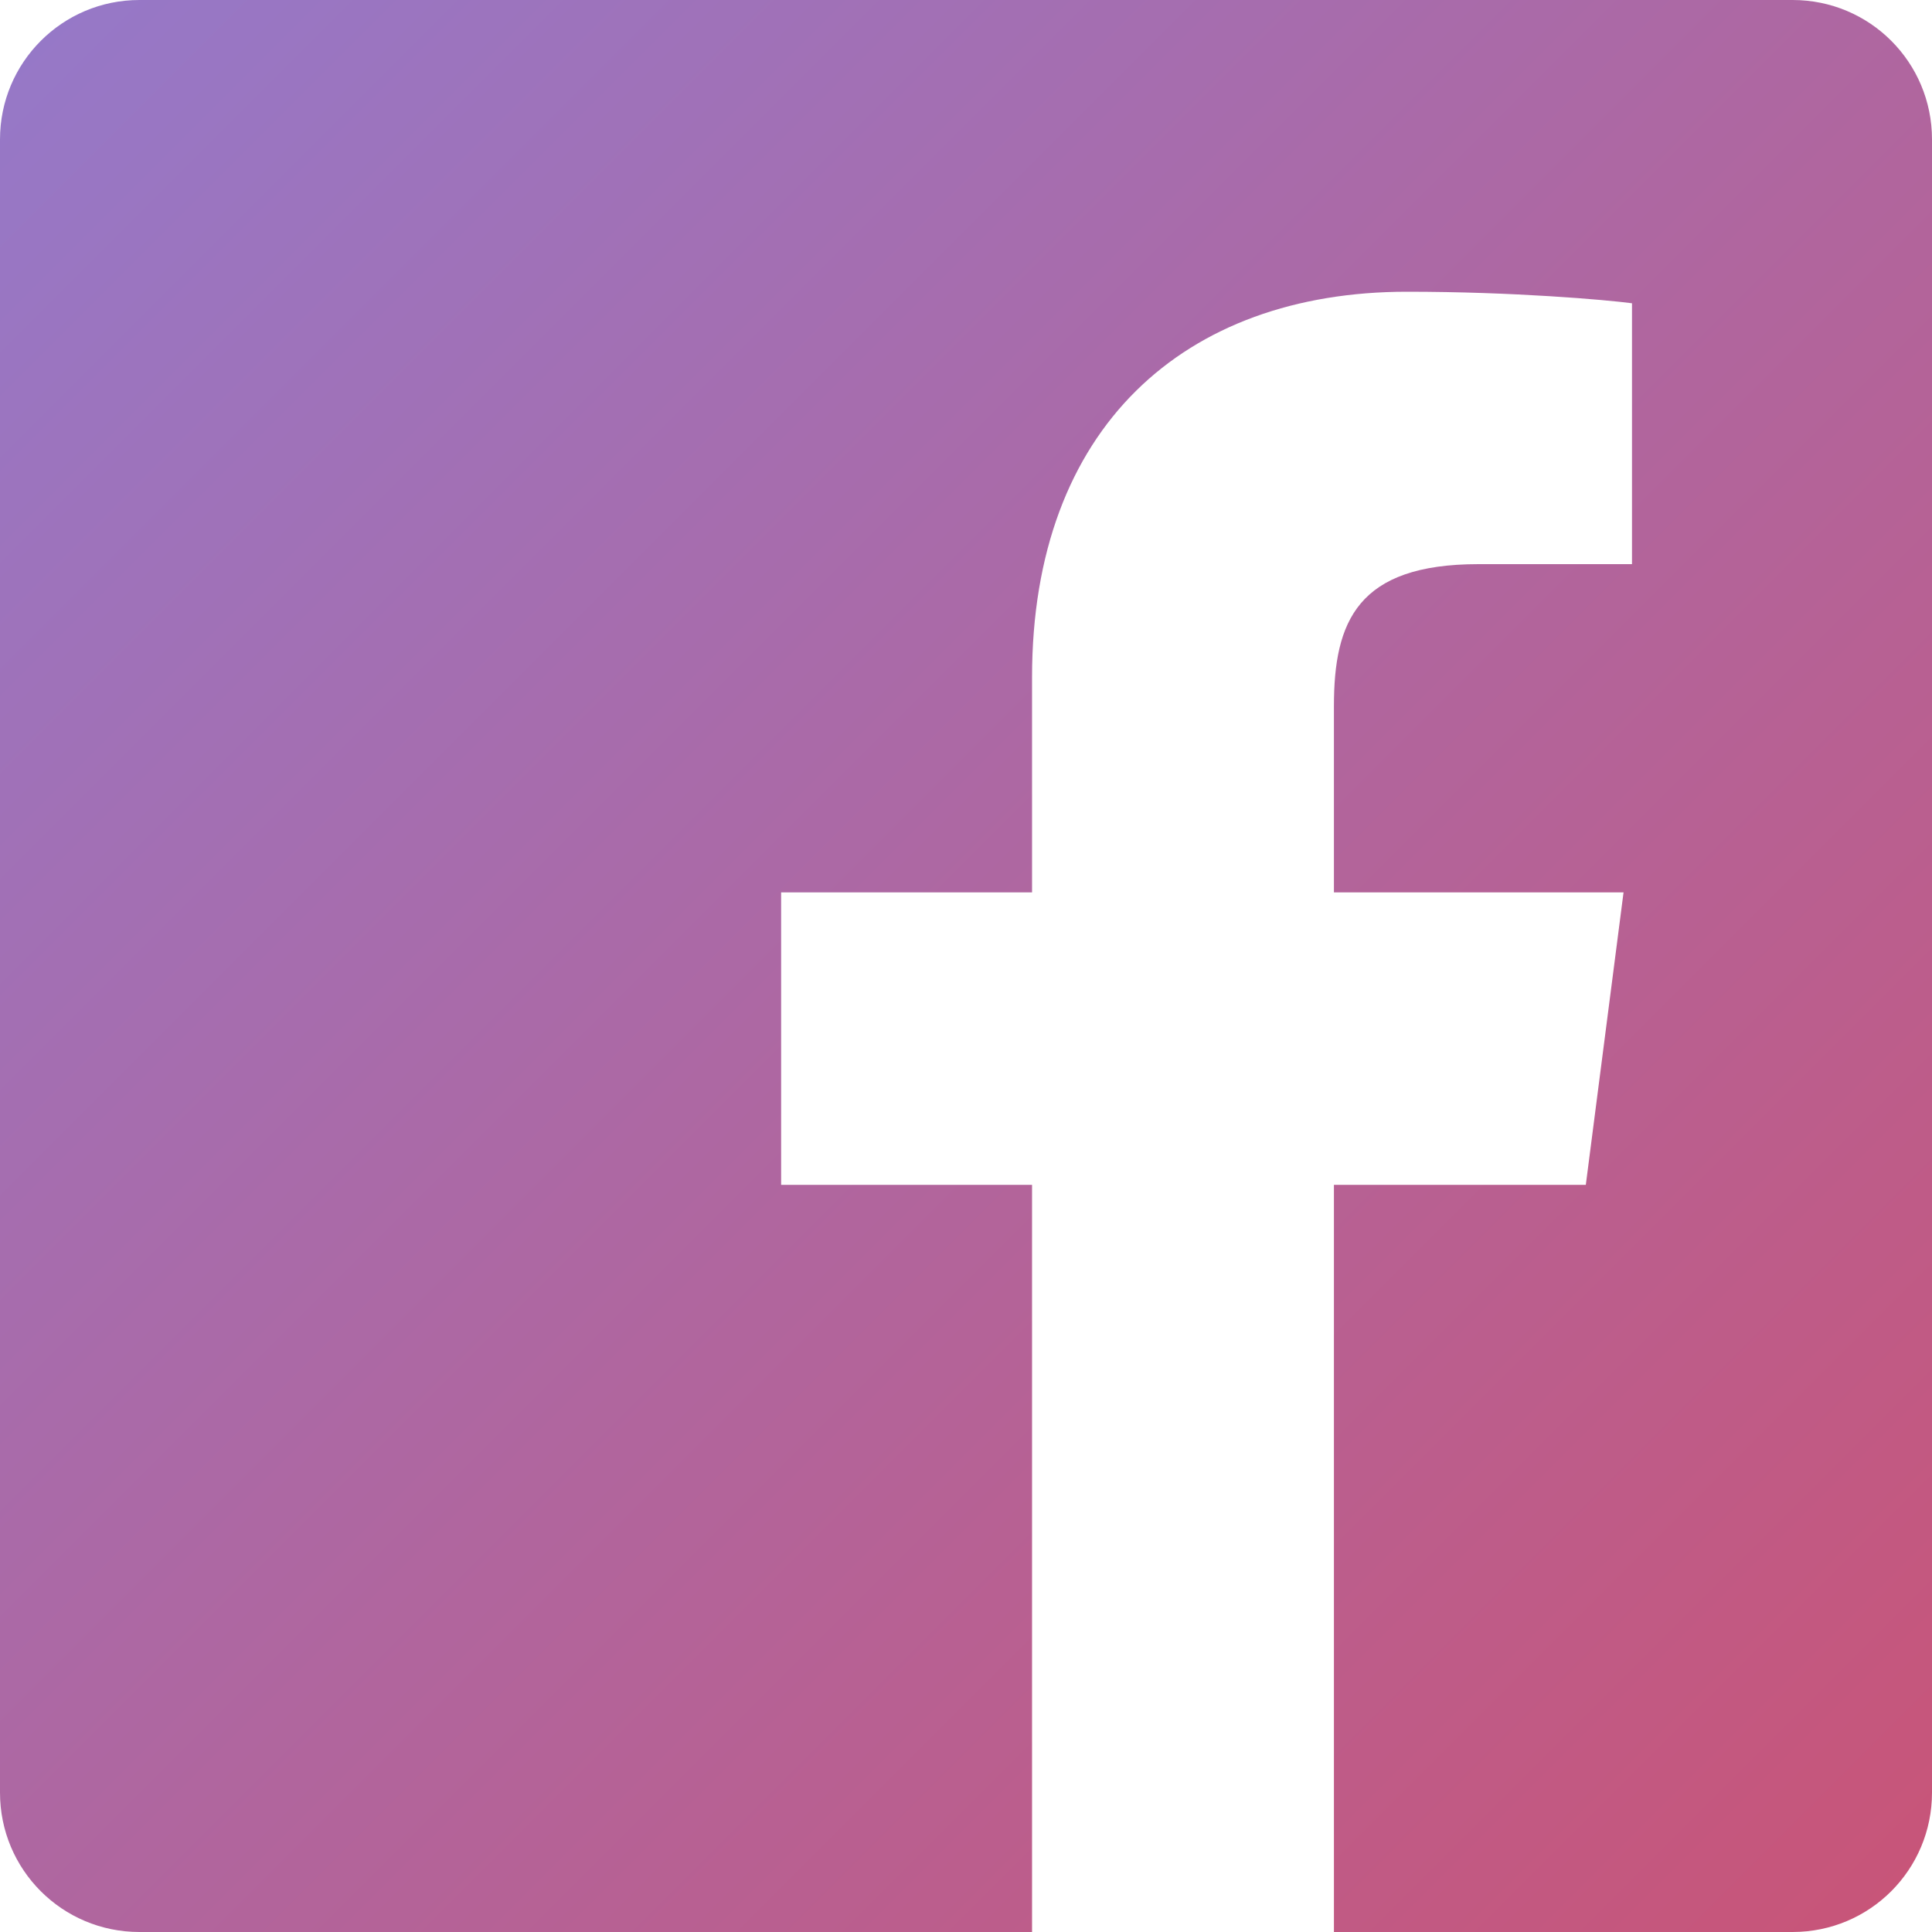 <?xml version="1.0" encoding="UTF-8"?>
<svg xmlns="http://www.w3.org/2000/svg" xmlns:xlink="http://www.w3.org/1999/xlink" width="32px" height="32px" viewBox="0 0 32 32" version="1.1">
<defs>
<linearGradient id="linear0" gradientUnits="userSpaceOnUse" x1="0" y1="0" x2="1" y2="1" gradientTransform="matrix(32,0,0,32,0,0)">
<stop offset="0" style="stop-color:rgb(58.431%,47.451%,78.824%);stop-opacity:1;"/>
<stop offset="1" style="stop-color:rgb(78.824%,32.941%,46.667%);stop-opacity:1;"/>
</linearGradient>
</defs>
<g id="surface1">
<path style=" stroke:none;fill-rule:nonzero;fill:url(#linear0);" d="M 29.691 0 L 2.309 0 C 1.031 0 0 1.035 0 2.309 L 0 29.691 C 0 30.969 1.031 32 2.309 32 L 17.094 32 L 17.094 19.625 L 12.938 19.625 L 12.938 14.781 L 17.094 14.781 L 17.094 11.215 C 17.094 7.082 19.617 4.832 23.305 4.832 C 25.07 4.832 26.59 4.965 27.031 5.023 L 27.031 9.344 L 24.488 9.344 C 22.48 9.344 22.094 10.297 22.094 11.695 L 22.094 14.781 L 26.891 14.781 L 26.266 19.625 L 22.094 19.625 L 22.094 32 L 29.691 32 C 30.969 32 32 30.969 32 29.691 L 32 2.309 C 32 1.031 30.969 0 29.691 0 Z M 29.691 0 "/>
</g>
</svg>
